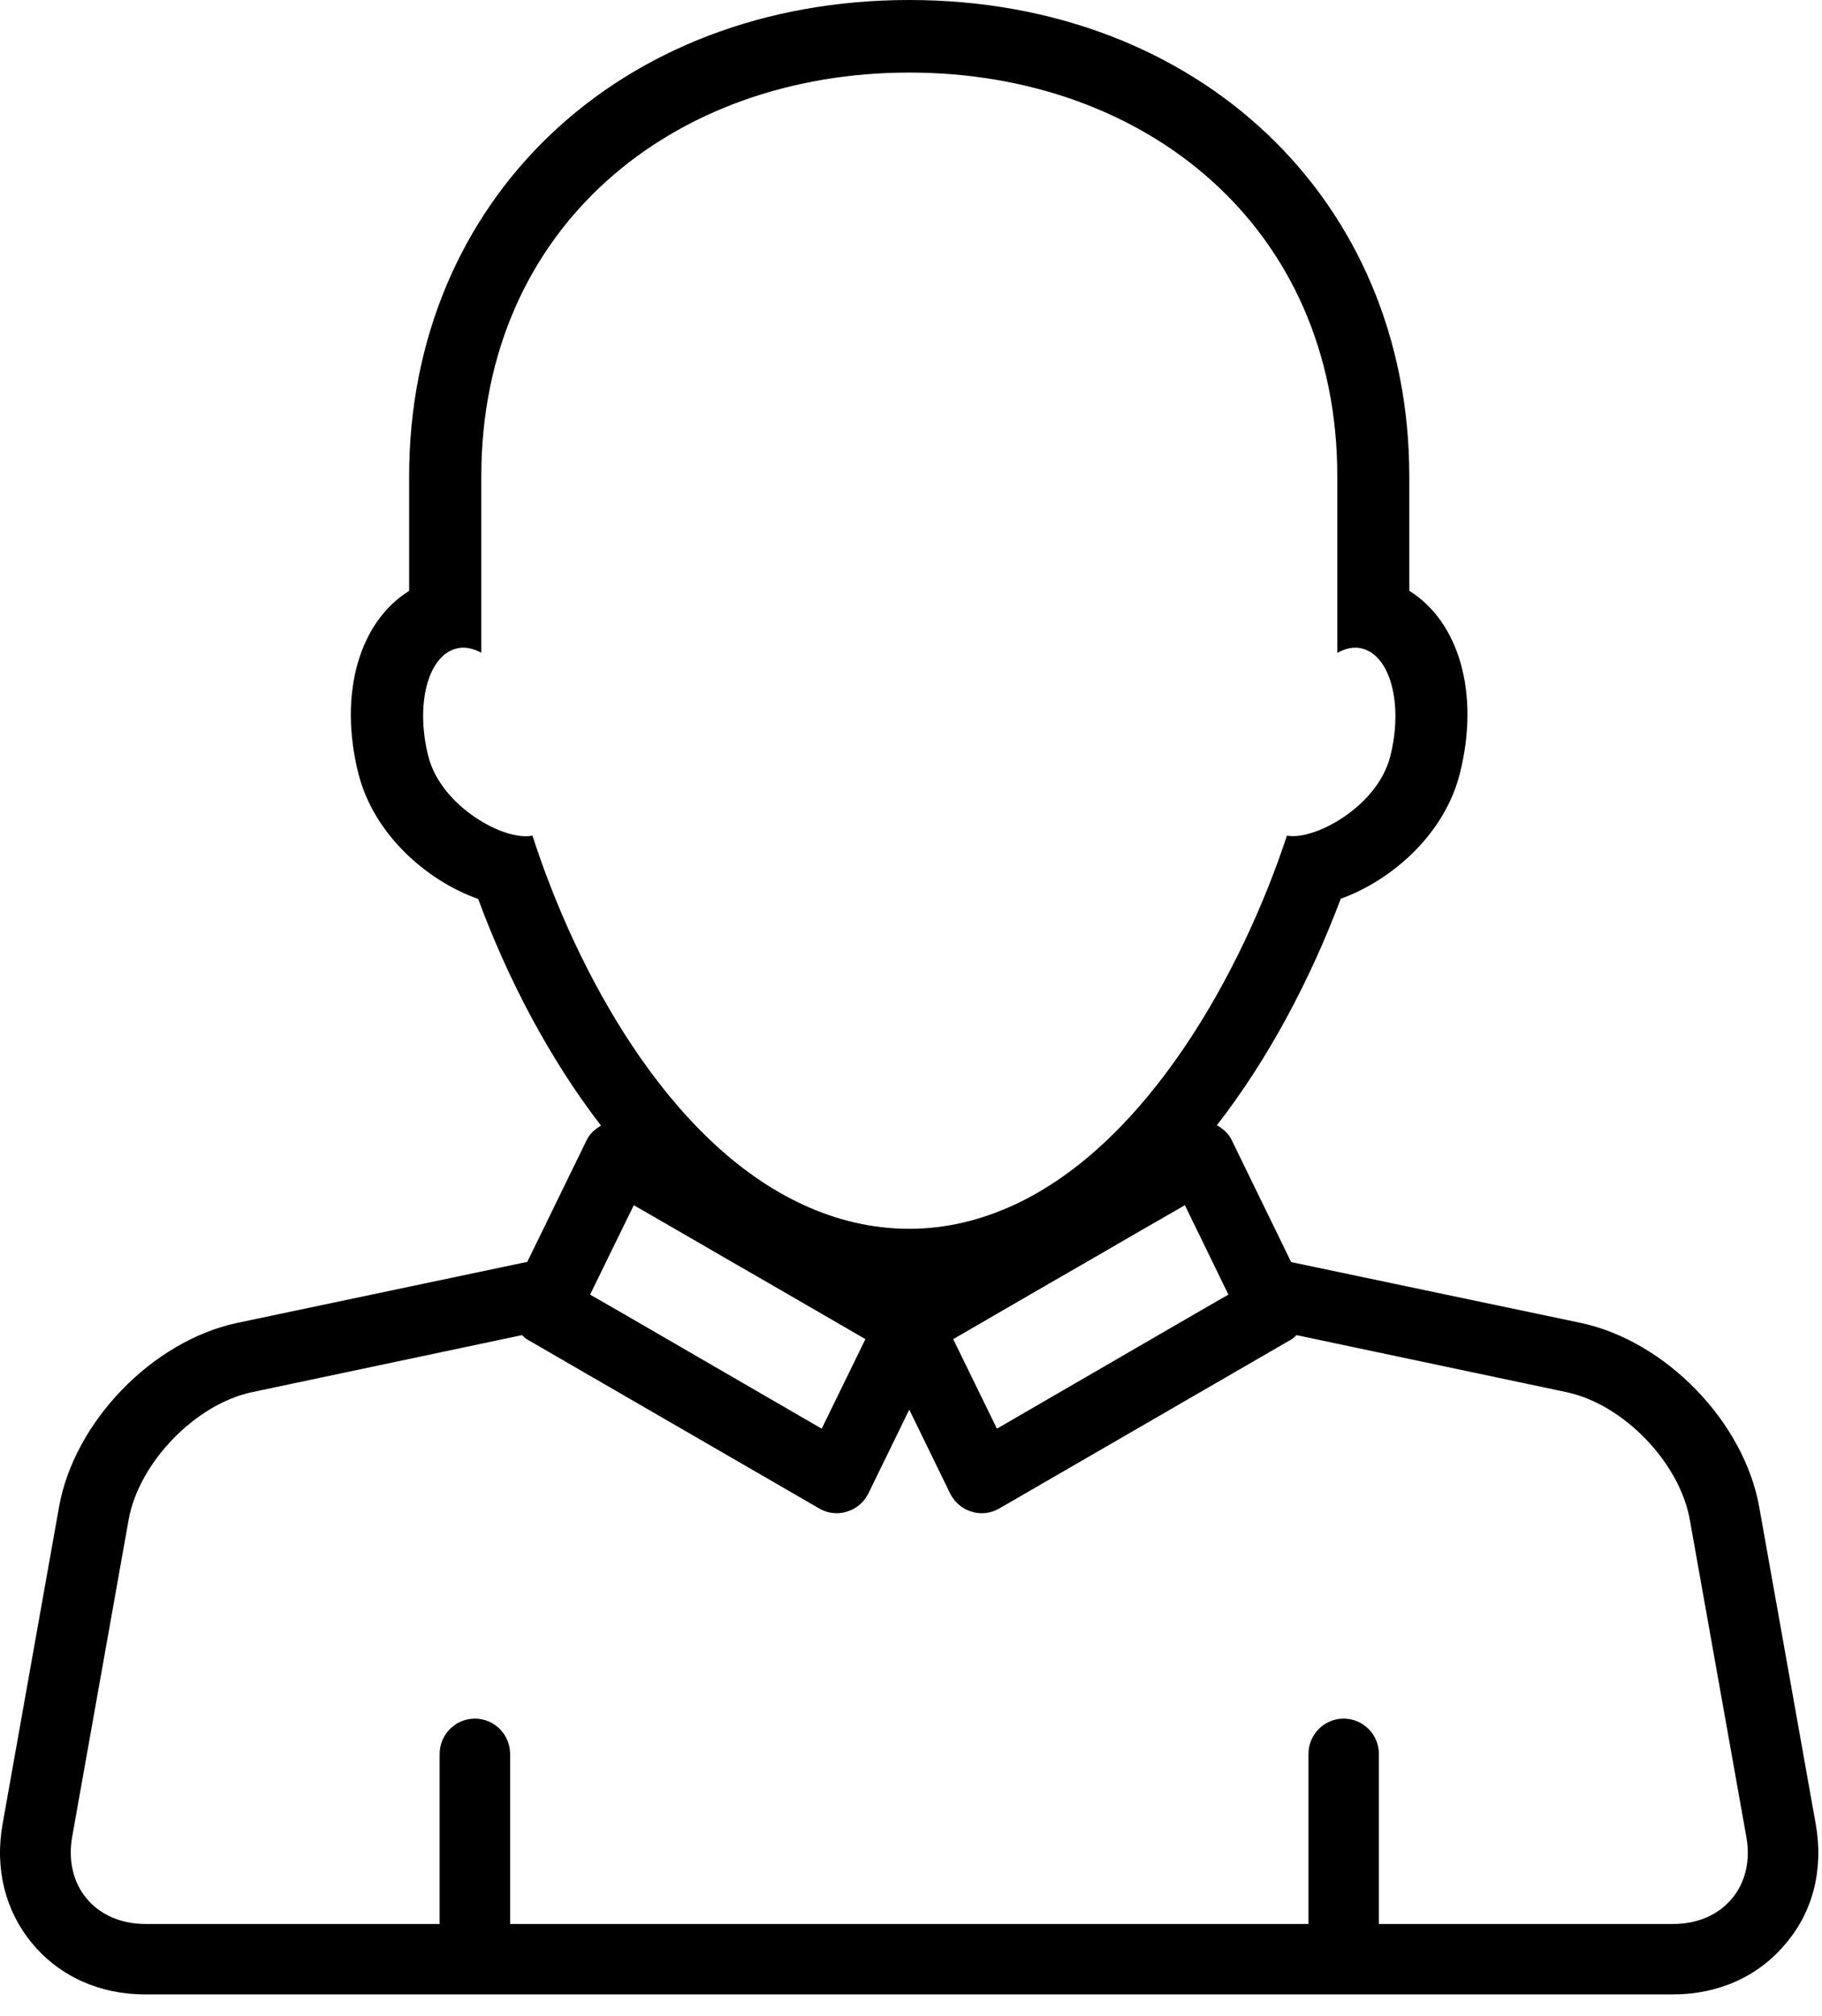 <?xml version="1.0" encoding="UTF-8"?> <svg xmlns="http://www.w3.org/2000/svg" width="85" height="94" viewBox="0 0 85 94" fill="none"> <path d="M84.709 85.067L82.075 70.294C81.373 66.312 77.719 62.544 73.762 61.693L60.235 58.854L57.458 53.157C57.312 52.858 57.06 52.639 56.771 52.471C59.201 49.346 61.145 45.638 62.548 41.911C64.971 41.034 67.408 38.871 68.106 36.064C69.049 32.326 68.058 28.987 65.746 27.551V22.201C65.742 9.336 55.927 0 42.415 0C28.895 0 19.088 9.336 19.088 22.201V27.554C16.772 28.99 15.781 32.33 16.717 36.061C17.422 38.882 19.878 41.056 22.308 41.922C23.689 45.652 25.618 49.35 28.037 52.489C27.763 52.653 27.518 52.861 27.375 53.154L24.599 58.843L11.068 61.689C7.111 62.53 3.457 66.301 2.752 70.284L0.121 85.056C-0.252 87.139 0.245 89.123 1.517 90.643C2.788 92.163 4.652 93.004 6.771 93.004H78.045C80.164 93.004 82.031 92.167 83.299 90.643C84.589 89.138 85.078 87.154 84.709 85.067ZM80.792 88.542C80.157 89.299 79.192 89.719 78.056 89.719H64.328V81.79C64.328 80.883 63.59 80.142 62.684 80.142C61.777 80.142 61.043 80.883 61.043 81.79V89.719H23.798V81.79C23.798 80.883 23.06 80.142 22.154 80.142C21.248 80.142 20.51 80.883 20.51 81.79V89.719H6.786C5.656 89.719 4.685 89.299 4.049 88.542C3.413 87.786 3.172 86.759 3.369 85.645L6 70.872C6.475 68.208 9.113 65.478 11.758 64.919L24.354 62.259C24.423 62.322 24.474 62.387 24.555 62.438L38.209 70.338C38.462 70.488 38.746 70.565 39.035 70.565C39.196 70.565 39.357 70.543 39.514 70.488C39.949 70.364 40.31 70.046 40.511 69.644L42.419 65.734L44.326 69.644C44.527 70.046 44.885 70.364 45.32 70.488C45.477 70.543 45.638 70.565 45.799 70.565C46.087 70.565 46.369 70.488 46.628 70.338L60.283 62.438C60.359 62.387 60.411 62.322 60.484 62.259L73.079 64.919C75.732 65.478 78.359 68.197 78.834 70.872L81.468 85.645C81.673 86.759 81.428 87.786 80.792 88.542ZM28.691 57.992L29.568 56.201L31.61 57.378L33.741 58.613L35.871 59.84L40.373 62.446L38.334 66.622L29.093 61.269L27.529 60.37L27.774 59.87L28.691 57.992ZM56.15 57.992L57.064 59.87L57.309 60.37L55.745 61.269L46.508 66.622L44.469 62.446L48.97 59.84L51.1 58.613L53.231 57.378L55.277 56.201L56.15 57.992ZM24.84 38.966C23.546 39.243 20.576 37.617 19.98 35.261C19.377 32.864 19.951 30.616 21.259 30.251C21.646 30.138 22.048 30.222 22.454 30.437V22.216C22.454 10.589 31.391 3.384 42.419 3.384C53.454 3.384 62.388 10.593 62.388 22.216V30.445C62.786 30.222 63.195 30.138 63.579 30.251C64.879 30.616 65.464 32.864 64.861 35.261C64.277 37.603 61.317 39.214 60.038 38.966C58.017 45.111 53.644 53.26 47.311 56.187C45.791 56.885 44.165 57.301 42.43 57.301C40.669 57.301 39.028 56.895 37.501 56.194C31.161 53.3 26.868 45.258 24.84 38.966Z" fill="black"></path> </svg> 
